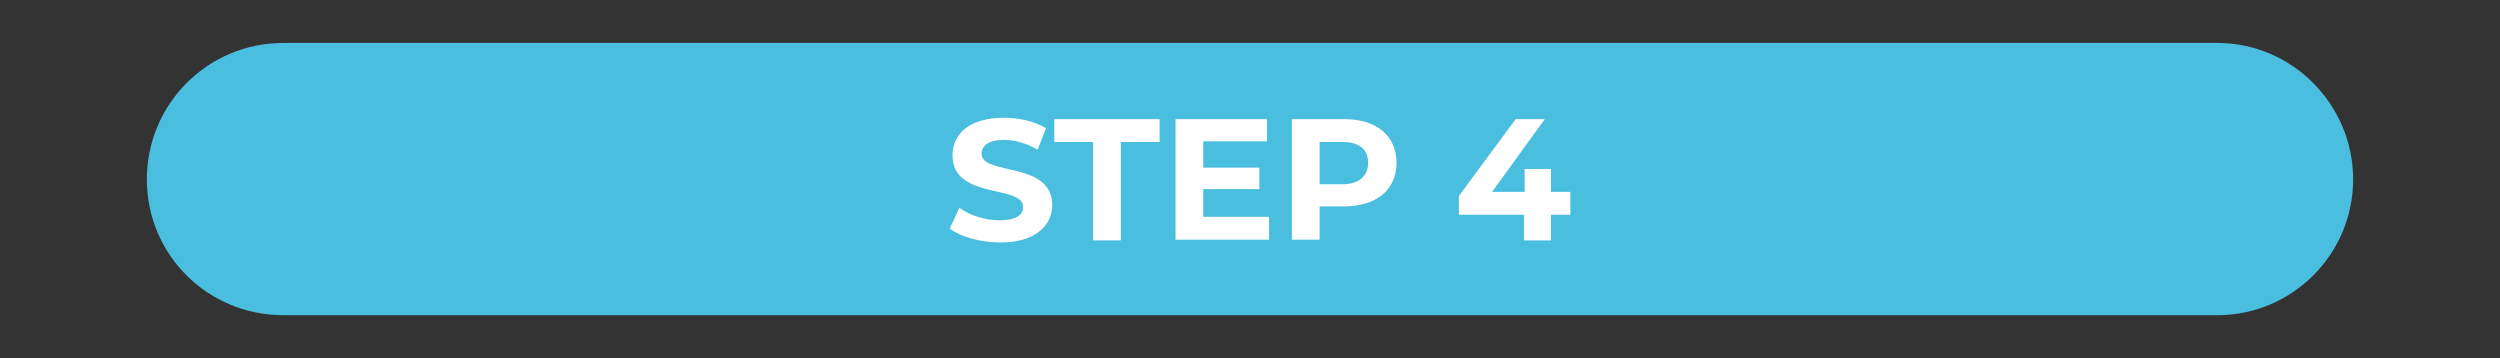 <?xml version="1.0" encoding="utf-8"?>
<!-- Generator: Adobe Illustrator 25.3.1, SVG Export Plug-In . SVG Version: 6.00 Build 0)  -->
<svg version="1.1" id="Livello_1" xmlns="http://www.w3.org/2000/svg" xmlns:xlink="http://www.w3.org/1999/xlink" x="0px" y="0px"
	 viewBox="0 0 360.9 51.7" enable-background="new 0 0 360.9 51.7" xml:space="preserve">
<rect x="0" y="0" width="360.9" height="51.7" fill="#333333" stroke="none"/>
<g>
	<path fill="#4ABEDF" d="M320.1,6.2H40.9C30,6.2,21.2,15,21.2,25.9S30,45.5,40.9,45.5h279.2c10.8,0,19.6-8.8,19.6-19.6
		S330.9,6.2,320.1,6.2z"/>
	<g>
		<g>
			<path fill="#FFFFFF" d="M137.1,33l1.4-3c1.5,1.1,3.7,1.8,5.8,1.8c2.4,0,3.4-0.8,3.4-1.9c0-3.3-10.2-1-10.2-7.5
				c0-3,2.4-5.4,7.4-5.4c2.2,0,4.4,0.5,6.1,1.5l-1.2,3.1c-1.6-0.9-3.3-1.4-4.8-1.4c-2.4,0-3.3,0.9-3.3,2c0,3.2,10.2,1,10.2,7.4
				c0,2.9-2.4,5.4-7.4,5.4C141.5,35,138.7,34.2,137.1,33z"/>
		</g>
		<g>
			<path fill="#FFFFFF" d="M157.8,20.5h-5.6v-3.3h15.2v3.3h-5.6v14.2h-4V20.5z"/>
		</g>
		<g>
			<path fill="#FFFFFF" d="M183.2,31.4v3.2h-13.5V17.2h13.2v3.2h-9.2v3.8h8.1v3.1h-8.1v4H183.2z"/>
		</g>
		<g>
			<path fill="#FFFFFF" d="M201.6,23.5c0,3.9-2.9,6.3-7.6,6.3h-3.5v4.8h-4V17.2h7.6C198.7,17.2,201.6,19.6,201.6,23.5z M197.5,23.5
				c0-1.9-1.2-3-3.7-3h-3.3v6.1h3.3C196.2,26.6,197.5,25.4,197.5,23.5z"/>
		</g>
		<g>
			<path fill="#FFFFFF" d="M226.7,31h-2.8v3.7h-3.9V31h-9.4v-2.7l8.2-11.1h4.2l-7.6,10.5h4.7v-3.3h3.8v3.3h2.8V31z"/>
		</g>
	</g>
</g>
</svg>

